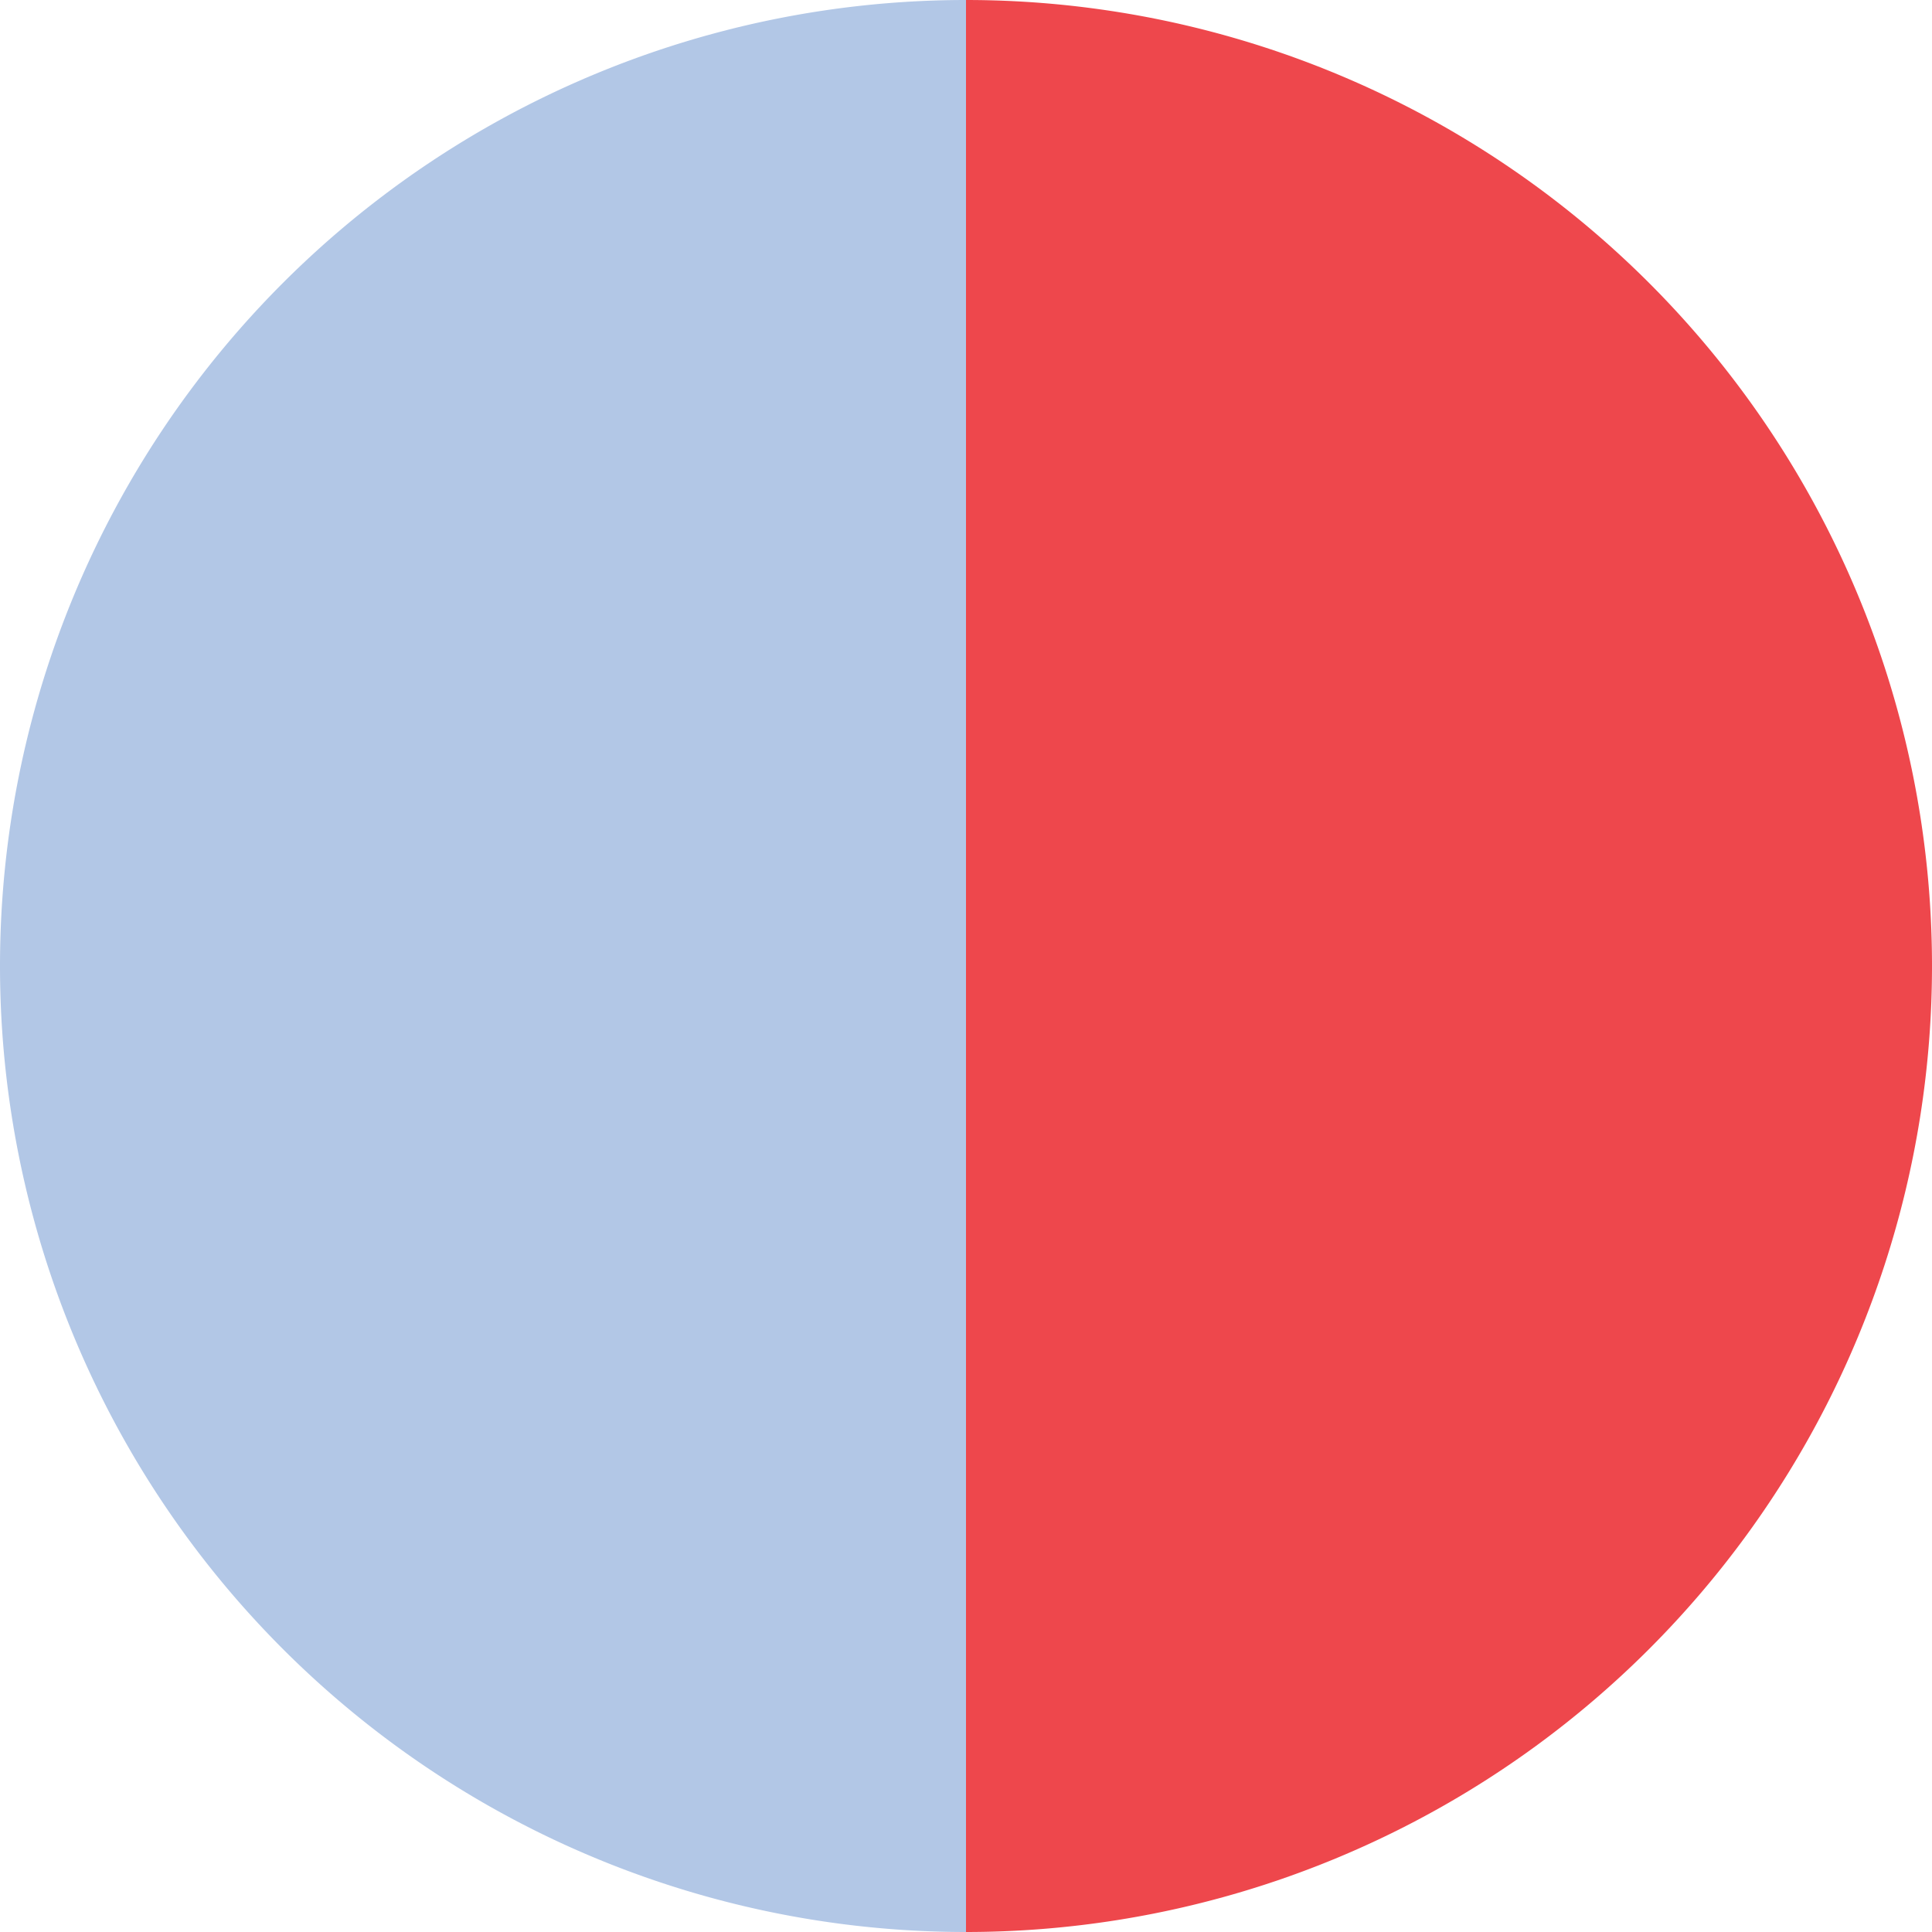 <svg id="Layer_1" data-name="Layer 1" xmlns="http://www.w3.org/2000/svg" viewBox="0 0 80 80"><defs><style>.cls-1{fill:#b2c7e6;}.cls-2{fill:#ee474c;}</style></defs><path class="cls-1" d="M0,40A40,40,0,0,0,40,80V0A40,40,0,0,0,0,40Z"/><path class="cls-2" d="M40,0V80A40,40,0,0,0,40,0Z"/></svg>